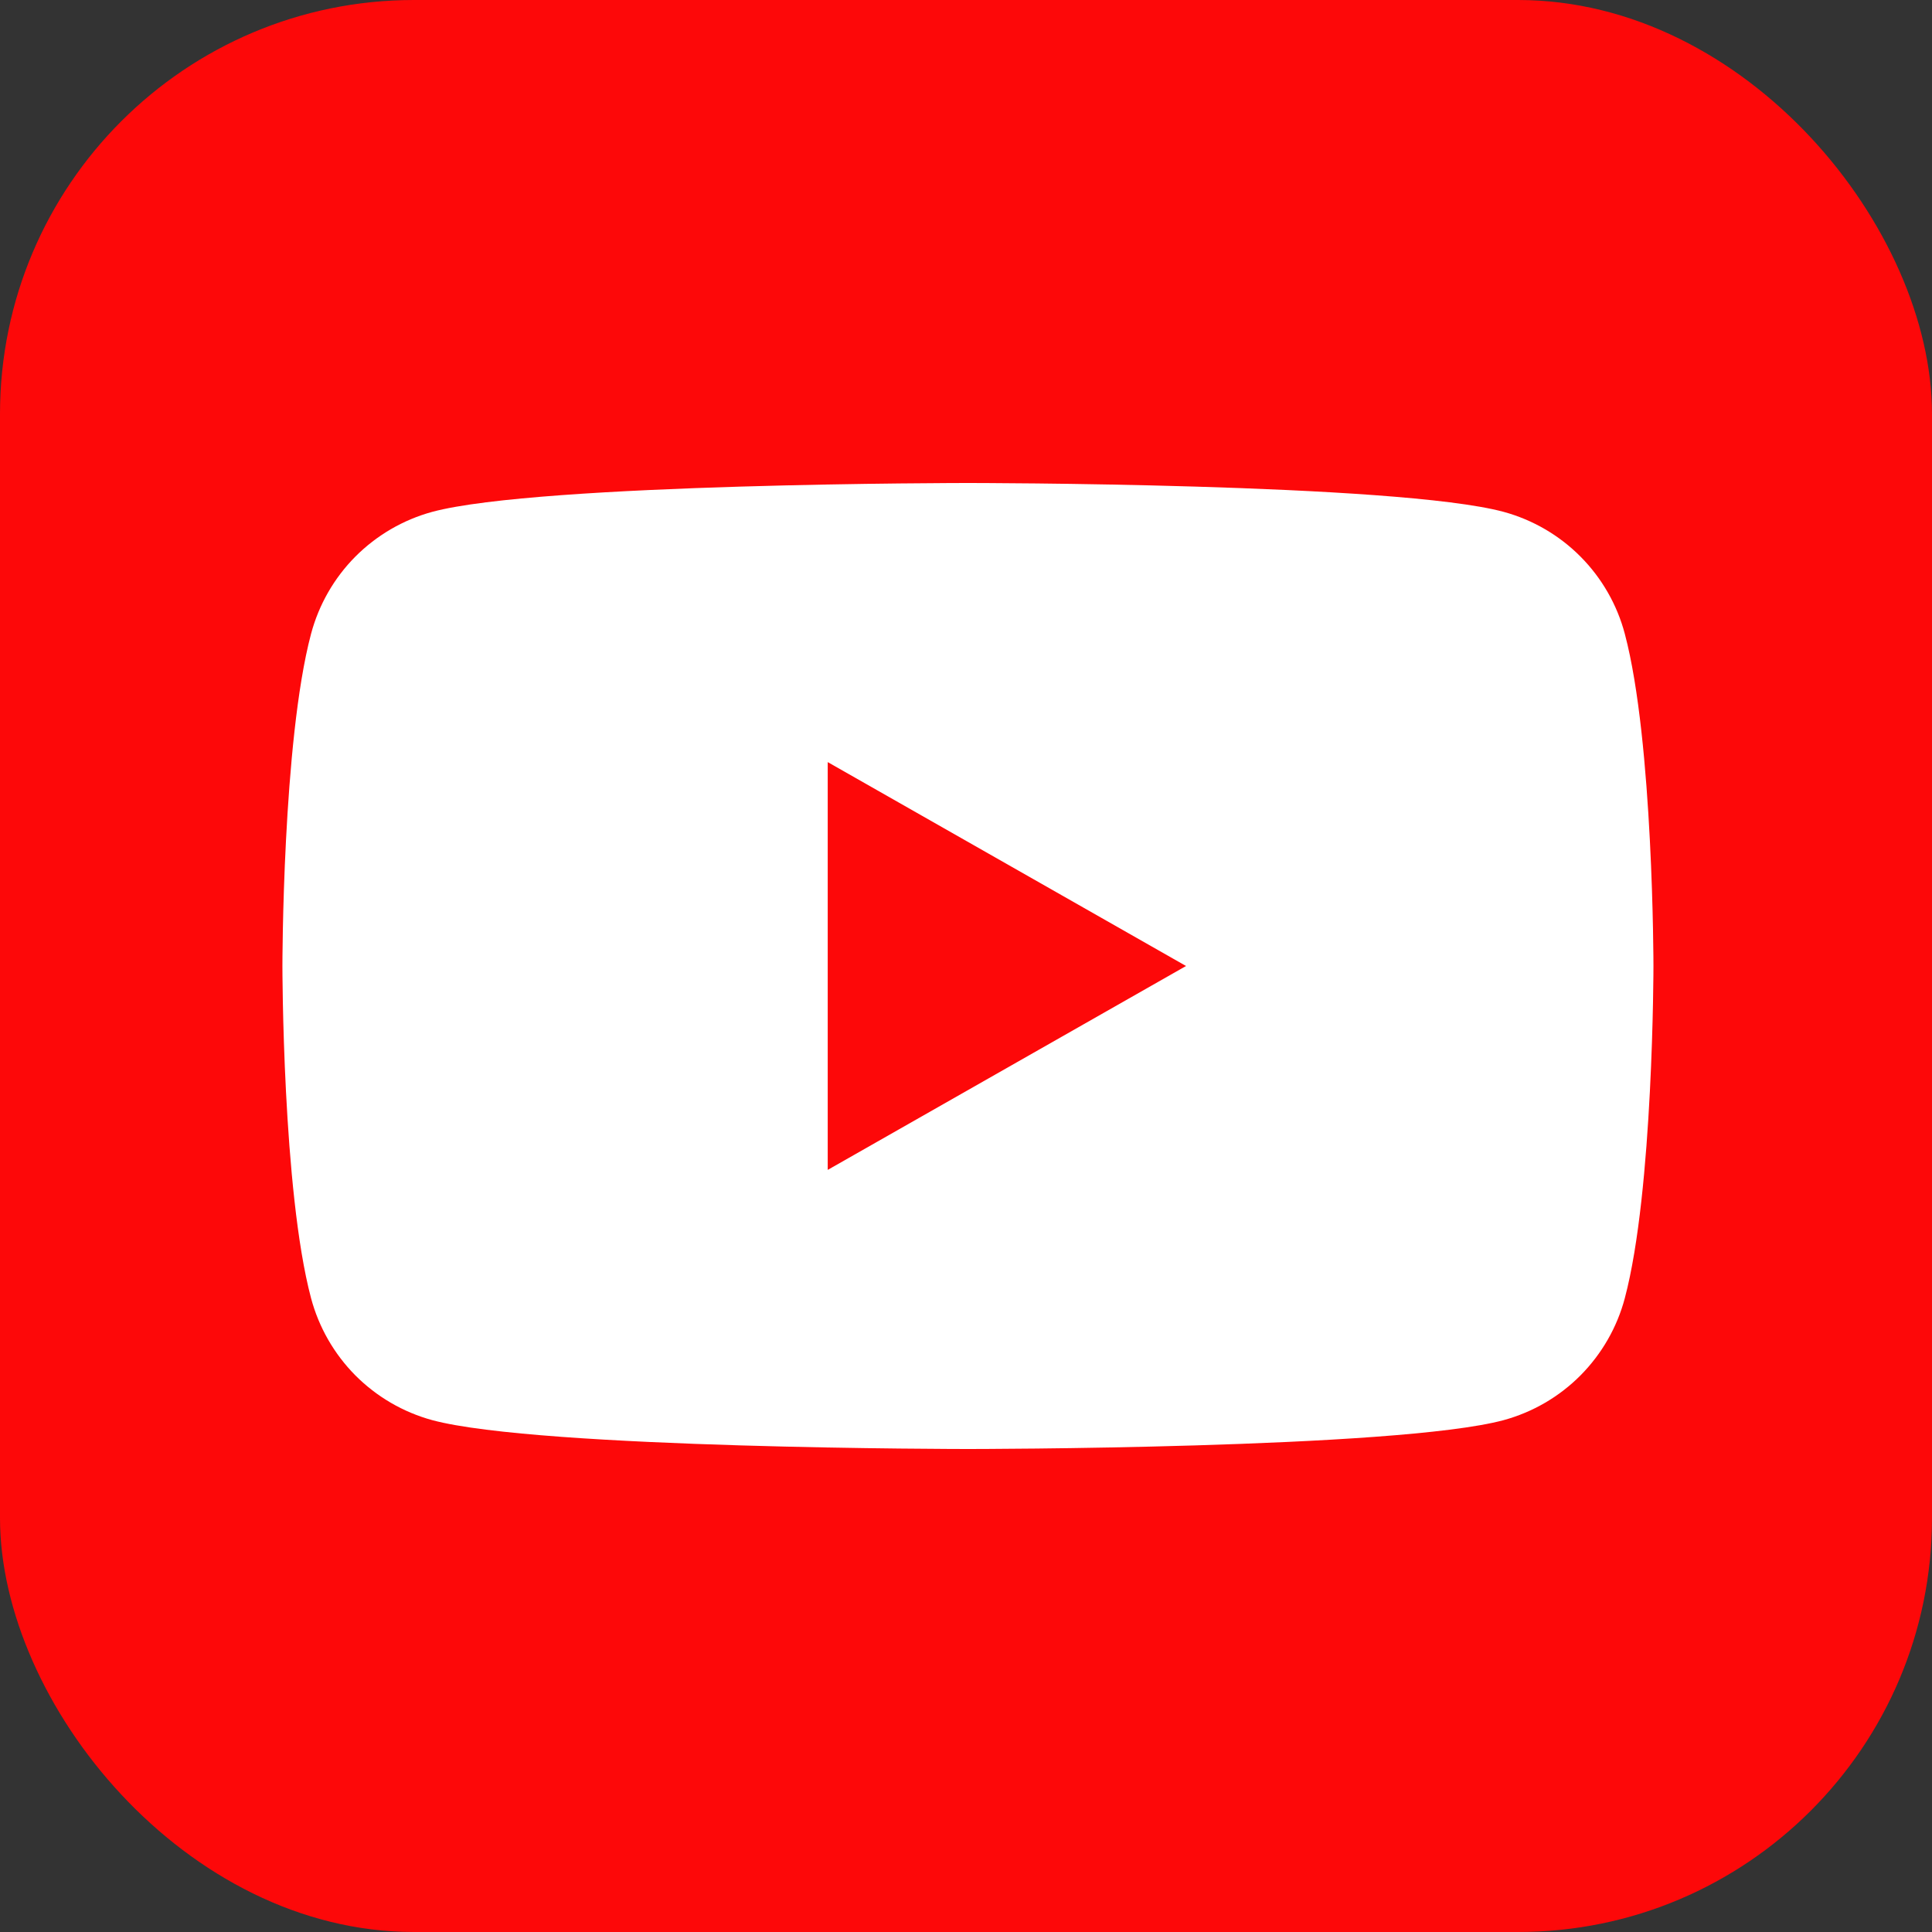 <?xml version="1.0" encoding="UTF-8"?> <svg xmlns="http://www.w3.org/2000/svg" width="28" height="28" viewBox="0 0 28 28" fill="none"><rect x="0" y="0" width="28" height="28" fill="#333333" stroke="none"/><rect width="28" height="28" rx="6" fill="#FD0809"></rect><path d="M23.548 9.186C23.436 8.763 23.214 8.377 22.906 8.067C22.598 7.757 22.213 7.533 21.791 7.418C20.238 7 14.028 7 14.028 7C14.028 7 7.819 7 6.265 7.418C5.843 7.533 5.459 7.757 5.15 8.067C4.842 8.377 4.621 8.763 4.508 9.186C4.093 10.746 4.093 14 4.093 14C4.093 14 4.093 17.254 4.508 18.814C4.621 19.237 4.842 19.622 5.15 19.933C5.459 20.243 5.843 20.467 6.265 20.582C7.819 21 14.028 21 14.028 21C14.028 21 20.238 21 21.791 20.582C22.213 20.467 22.598 20.243 22.906 19.933C23.214 19.622 23.436 19.237 23.548 18.814C23.963 17.254 23.963 14 23.963 14C23.963 14 23.963 10.746 23.548 9.186Z" fill="white"></path><path d="M11.996 16.955V11.045L17.189 14L11.996 16.955Z" fill="#FD0809"></path></svg> 